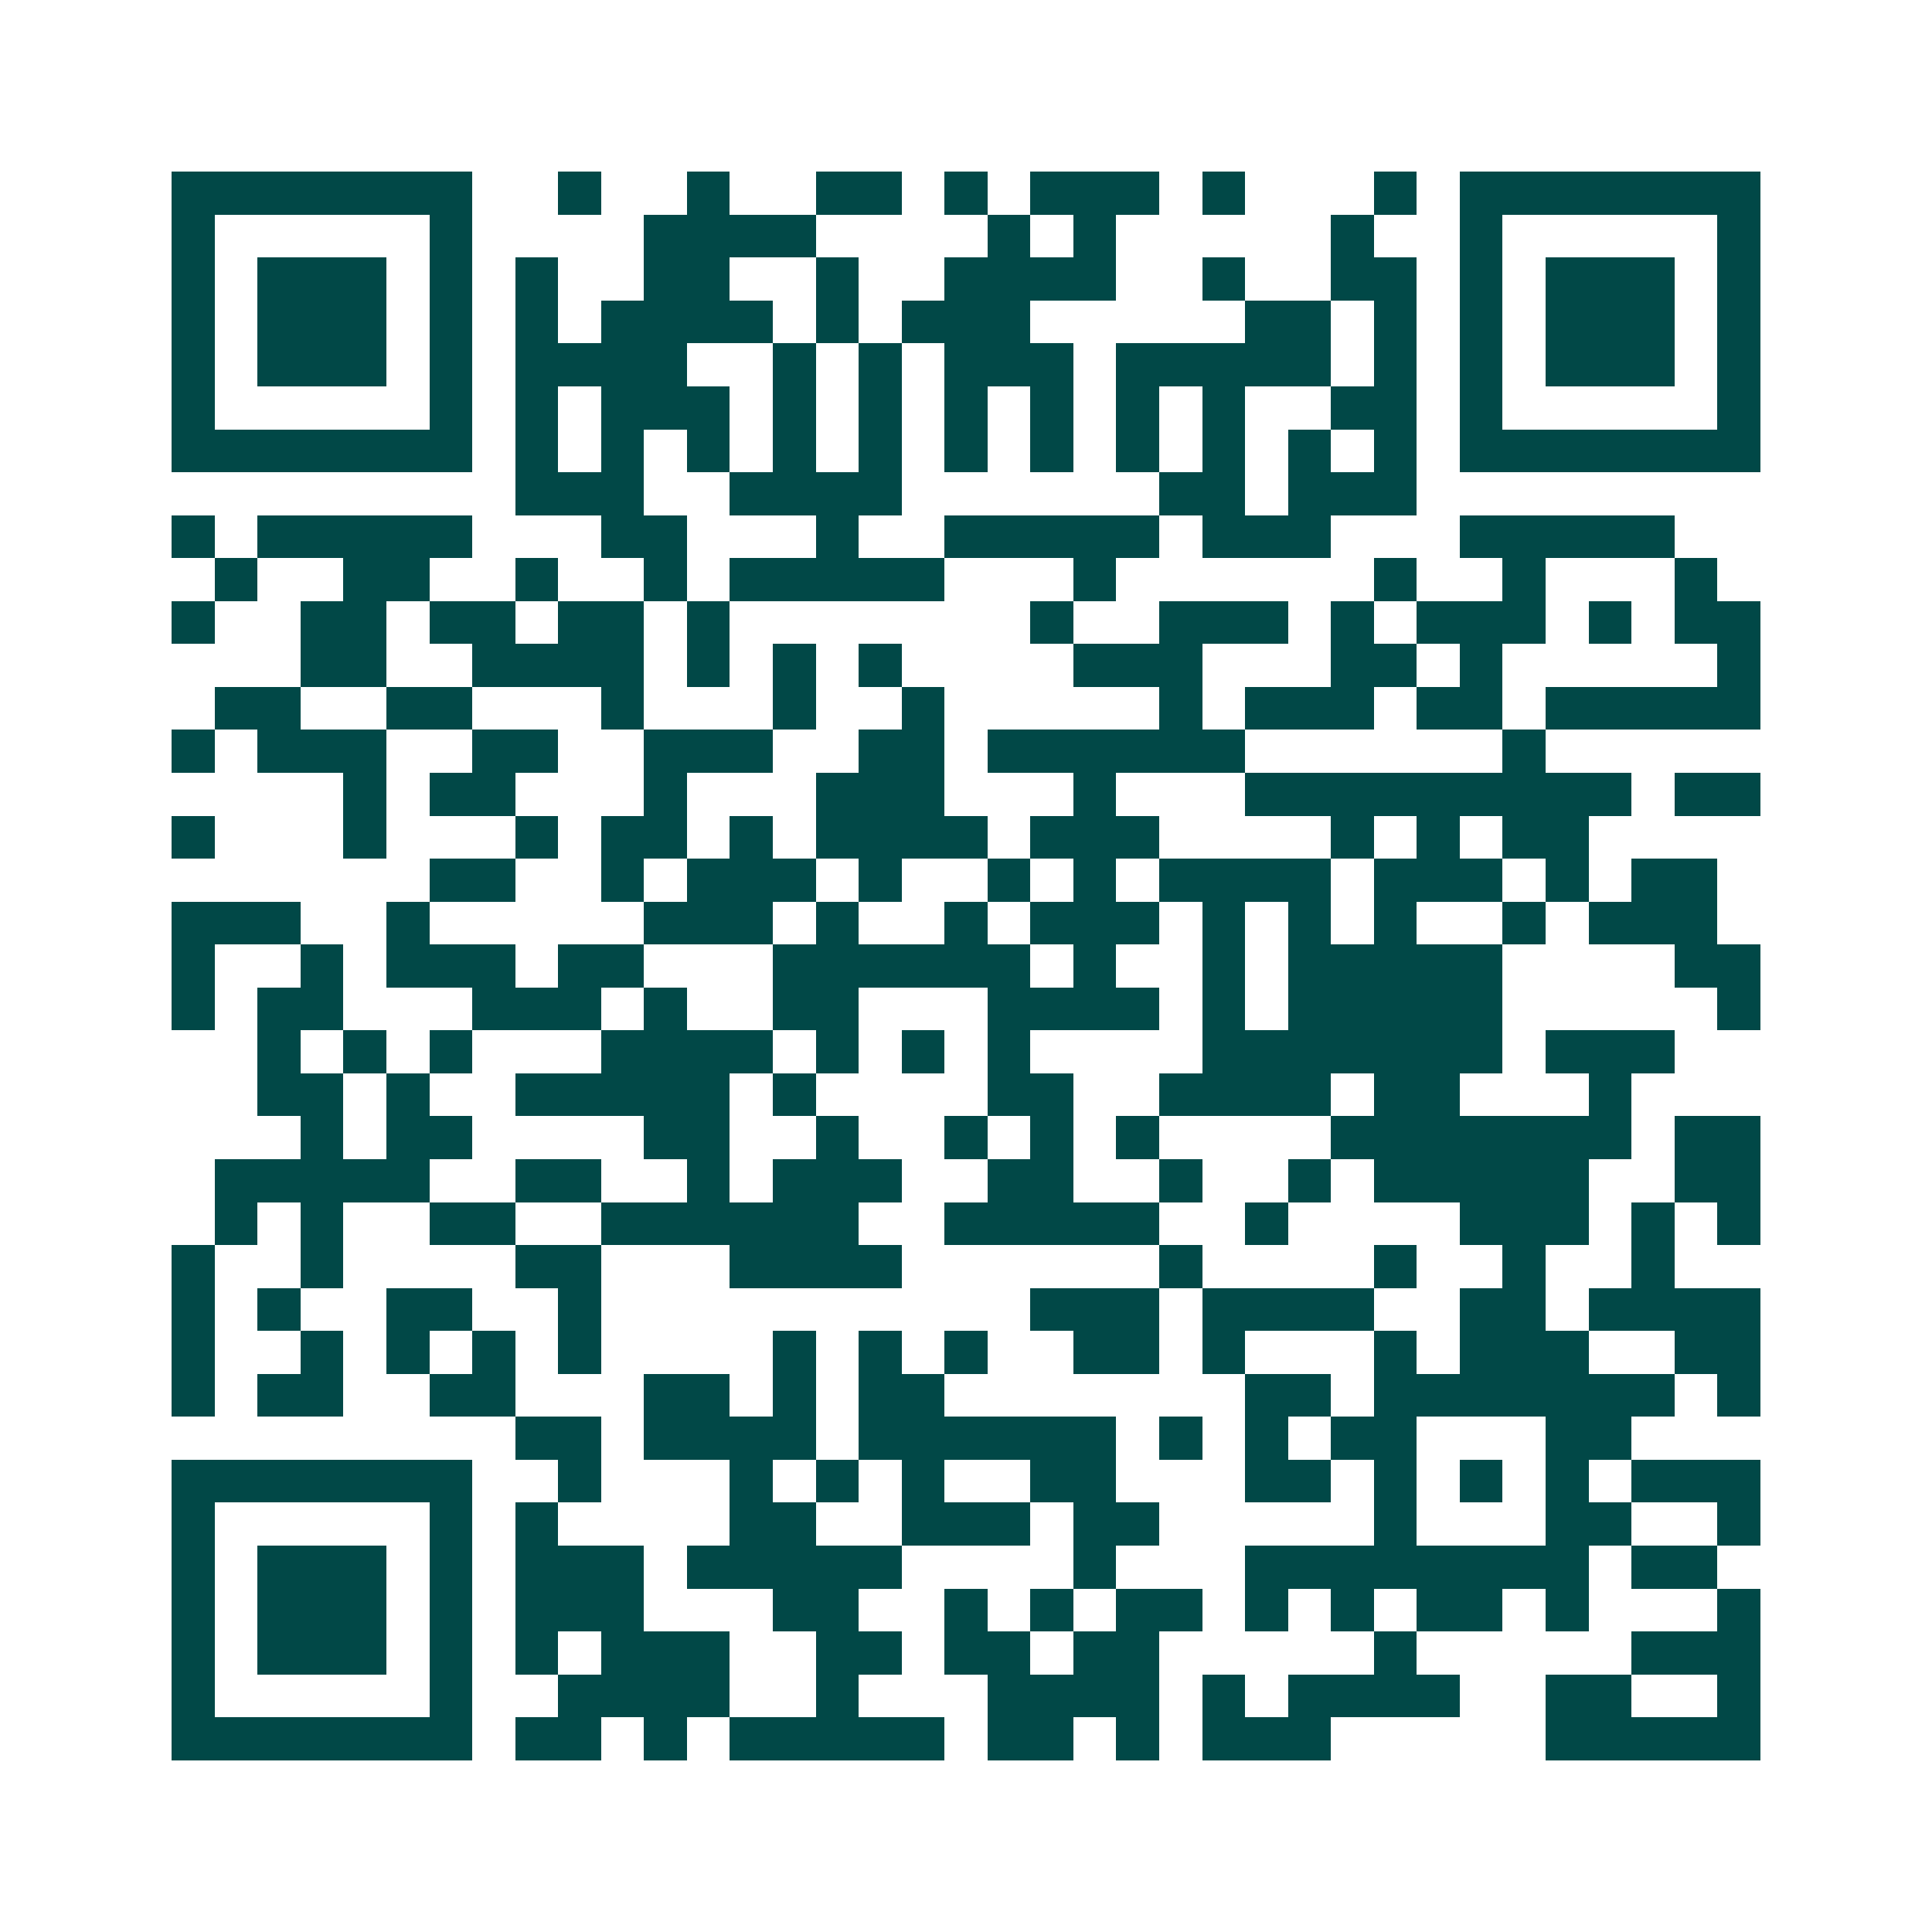 <svg xmlns="http://www.w3.org/2000/svg" width="200" height="200" viewBox="0 0 45 45" shape-rendering="crispEdges"><path fill="#ffffff" d="M0 0h45v45H0z"/><path stroke="#014847" d="M4 4.5h7m2 0h1m2 0h1m2 0h2m1 0h1m1 0h3m1 0h1m3 0h1m1 0h7M4 5.5h1m5 0h1m4 0h4m4 0h1m1 0h1m5 0h1m2 0h1m5 0h1M4 6.5h1m1 0h3m1 0h1m1 0h1m2 0h2m2 0h1m2 0h4m2 0h1m2 0h2m1 0h1m1 0h3m1 0h1M4 7.5h1m1 0h3m1 0h1m1 0h1m1 0h4m1 0h1m1 0h3m5 0h2m1 0h1m1 0h1m1 0h3m1 0h1M4 8.5h1m1 0h3m1 0h1m1 0h4m2 0h1m1 0h1m1 0h3m1 0h5m1 0h1m1 0h1m1 0h3m1 0h1M4 9.5h1m5 0h1m1 0h1m1 0h3m1 0h1m1 0h1m1 0h1m1 0h1m1 0h1m1 0h1m2 0h2m1 0h1m5 0h1M4 10.5h7m1 0h1m1 0h1m1 0h1m1 0h1m1 0h1m1 0h1m1 0h1m1 0h1m1 0h1m1 0h1m1 0h1m1 0h7M12 11.5h3m2 0h4m6 0h2m1 0h3M4 12.5h1m1 0h5m3 0h2m3 0h1m2 0h5m1 0h3m3 0h5M5 13.5h1m2 0h2m2 0h1m2 0h1m1 0h5m3 0h1m6 0h1m2 0h1m3 0h1M4 14.5h1m2 0h2m1 0h2m1 0h2m1 0h1m7 0h1m2 0h3m1 0h1m1 0h3m1 0h1m1 0h2M7 15.5h2m2 0h4m1 0h1m1 0h1m1 0h1m4 0h3m3 0h2m1 0h1m5 0h1M5 16.5h2m2 0h2m3 0h1m3 0h1m2 0h1m5 0h1m1 0h3m1 0h2m1 0h5M4 17.5h1m1 0h3m2 0h2m2 0h3m2 0h2m1 0h6m6 0h1M8 18.5h1m1 0h2m3 0h1m3 0h3m3 0h1m3 0h9m1 0h2M4 19.5h1m3 0h1m3 0h1m1 0h2m1 0h1m1 0h4m1 0h3m4 0h1m1 0h1m1 0h2M10 20.5h2m2 0h1m1 0h3m1 0h1m2 0h1m1 0h1m1 0h4m1 0h3m1 0h1m1 0h2M4 21.5h3m2 0h1m5 0h3m1 0h1m2 0h1m1 0h3m1 0h1m1 0h1m1 0h1m2 0h1m1 0h3M4 22.5h1m2 0h1m1 0h3m1 0h2m3 0h6m1 0h1m2 0h1m1 0h5m4 0h2M4 23.5h1m1 0h2m3 0h3m1 0h1m2 0h2m3 0h4m1 0h1m1 0h5m5 0h1M6 24.5h1m1 0h1m1 0h1m3 0h4m1 0h1m1 0h1m1 0h1m4 0h7m1 0h3M6 25.5h2m1 0h1m2 0h5m1 0h1m4 0h2m2 0h4m1 0h2m3 0h1M7 26.5h1m1 0h2m4 0h2m2 0h1m2 0h1m1 0h1m1 0h1m4 0h7m1 0h2M5 27.5h5m2 0h2m2 0h1m1 0h3m2 0h2m2 0h1m2 0h1m1 0h5m2 0h2M5 28.5h1m1 0h1m2 0h2m2 0h6m2 0h5m2 0h1m4 0h3m1 0h1m1 0h1M4 29.5h1m2 0h1m4 0h2m3 0h4m6 0h1m4 0h1m2 0h1m2 0h1M4 30.5h1m1 0h1m2 0h2m2 0h1m10 0h3m1 0h4m2 0h2m1 0h4M4 31.5h1m2 0h1m1 0h1m1 0h1m1 0h1m4 0h1m1 0h1m1 0h1m2 0h2m1 0h1m3 0h1m1 0h3m2 0h2M4 32.5h1m1 0h2m2 0h2m3 0h2m1 0h1m1 0h2m7 0h2m1 0h7m1 0h1M12 33.5h2m1 0h4m1 0h6m1 0h1m1 0h1m1 0h2m3 0h2M4 34.5h7m2 0h1m3 0h1m1 0h1m1 0h1m2 0h2m3 0h2m1 0h1m1 0h1m1 0h1m1 0h3M4 35.5h1m5 0h1m1 0h1m4 0h2m2 0h3m1 0h2m5 0h1m3 0h2m2 0h1M4 36.5h1m1 0h3m1 0h1m1 0h3m1 0h5m4 0h1m3 0h8m1 0h2M4 37.5h1m1 0h3m1 0h1m1 0h3m3 0h2m2 0h1m1 0h1m1 0h2m1 0h1m1 0h1m1 0h2m1 0h1m3 0h1M4 38.5h1m1 0h3m1 0h1m1 0h1m1 0h3m2 0h2m1 0h2m1 0h2m5 0h1m5 0h3M4 39.5h1m5 0h1m2 0h4m2 0h1m3 0h4m1 0h1m1 0h4m2 0h2m2 0h1M4 40.5h7m1 0h2m1 0h1m1 0h5m1 0h2m1 0h1m1 0h3m5 0h5"/></svg>
